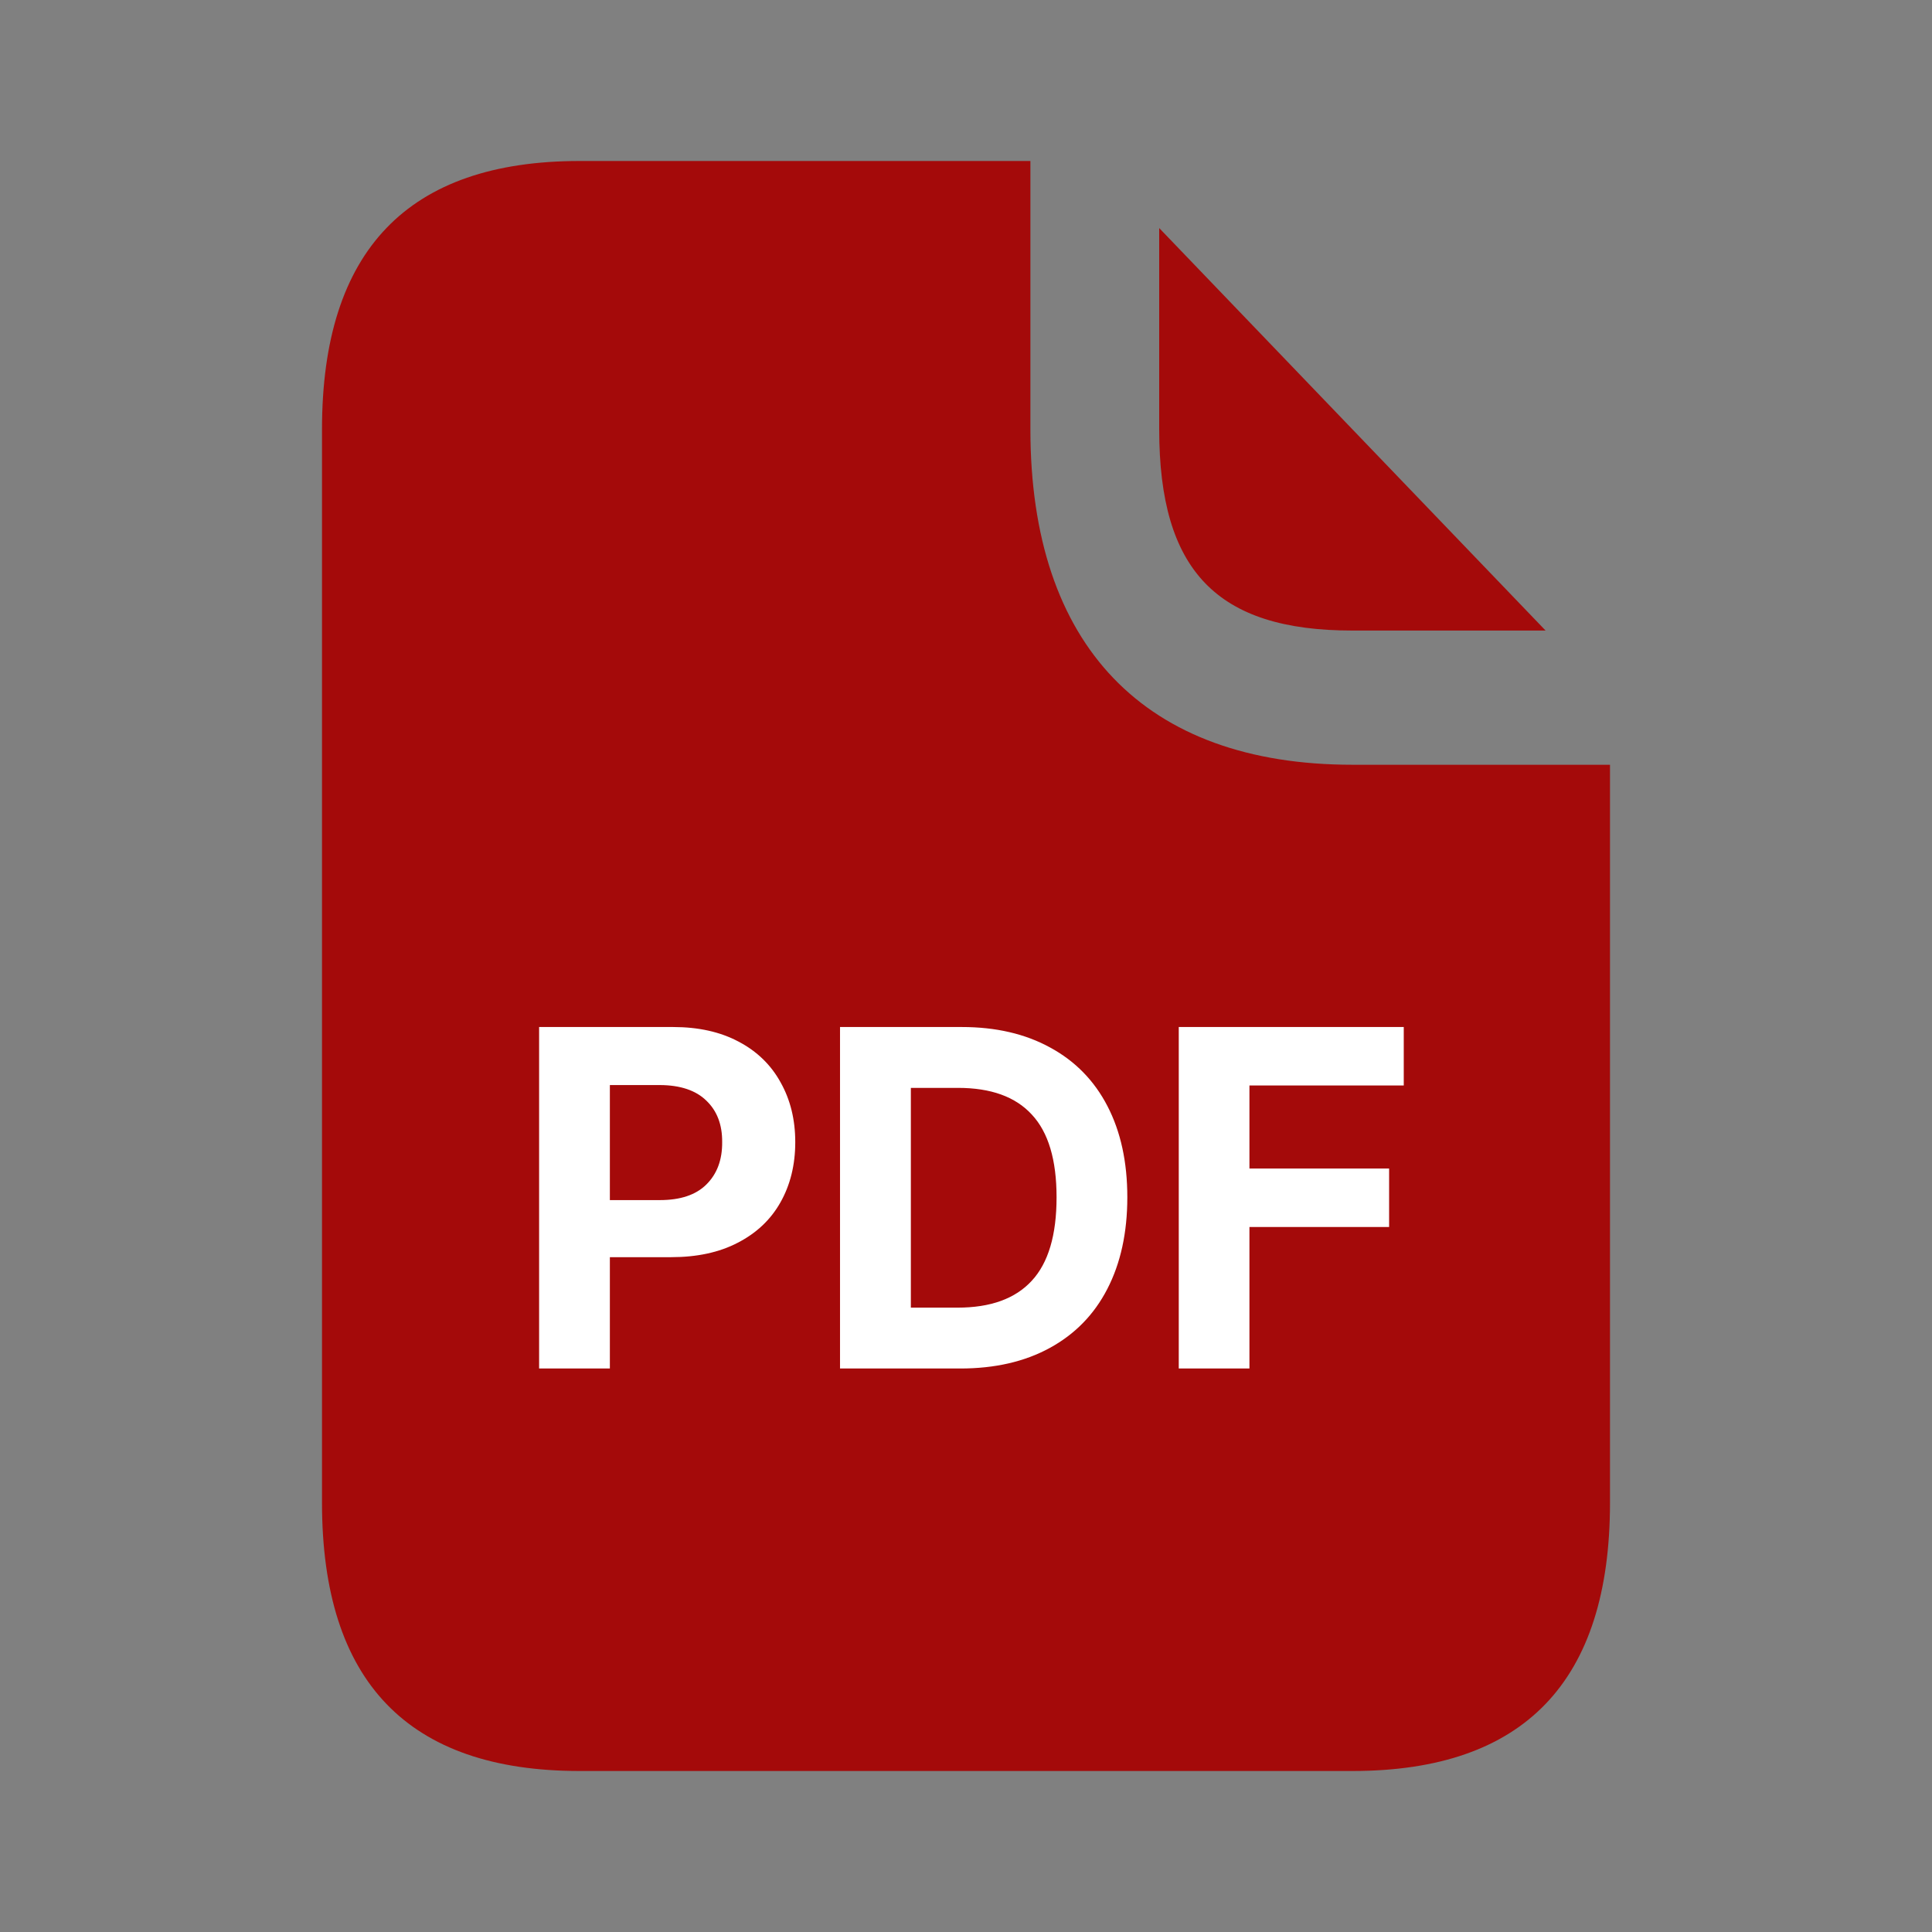 <svg width="24" height="24" viewBox="0 0 24 24" fill="none" xmlns="http://www.w3.org/2000/svg">
<rect x="0" y="0" width="24" height="24" fill="#808080" stroke="none"/>
<path d="M14.4 5.333V2.833L19.2 7.833H16.8C15.115 7.833 14.4 7.089 14.4 5.333ZM16.8 9.5C14.219 9.5 12.8 8.022 12.8 5.333V2H7.2C5.067 2 4 3.111 4 5.333V18.667C4 20.889 5.067 22 7.2 22H16.8C18.933 22 20 20.889 20 18.667V9.5H16.8Z" fill="#A40A0A"/>
<path d="M6.697 12.758H8.361C8.676 12.758 8.947 12.818 9.176 12.94C9.404 13.06 9.578 13.229 9.697 13.446C9.818 13.661 9.879 13.908 9.879 14.188C9.879 14.471 9.817 14.721 9.694 14.938C9.573 15.152 9.396 15.319 9.164 15.438C8.934 15.558 8.658 15.617 8.338 15.617H7.576V17H6.697V12.758ZM8.197 14.908C8.451 14.908 8.644 14.844 8.774 14.715C8.907 14.584 8.973 14.408 8.971 14.188C8.973 13.971 8.907 13.799 8.774 13.672C8.644 13.545 8.451 13.48 8.197 13.479H7.576V14.908H8.197ZM10.435 17V12.758H11.947C12.371 12.758 12.737 12.843 13.046 13.013C13.356 13.181 13.594 13.424 13.758 13.742C13.922 14.059 14.004 14.435 14.004 14.873C14.004 15.312 13.921 15.692 13.755 16.013C13.591 16.331 13.352 16.575 13.04 16.745C12.729 16.915 12.359 17 11.93 17H10.435ZM11.895 16.244C12.305 16.244 12.612 16.133 12.817 15.91C13.023 15.688 13.125 15.342 13.125 14.873C13.125 14.408 13.023 14.065 12.817 13.845C12.614 13.624 12.309 13.514 11.9 13.514H11.315V16.244H11.895ZM14.643 12.758H17.438V13.484H15.521V14.516H17.256V15.242H15.521V17H14.643V12.758Z" fill="white"/>
</svg>
